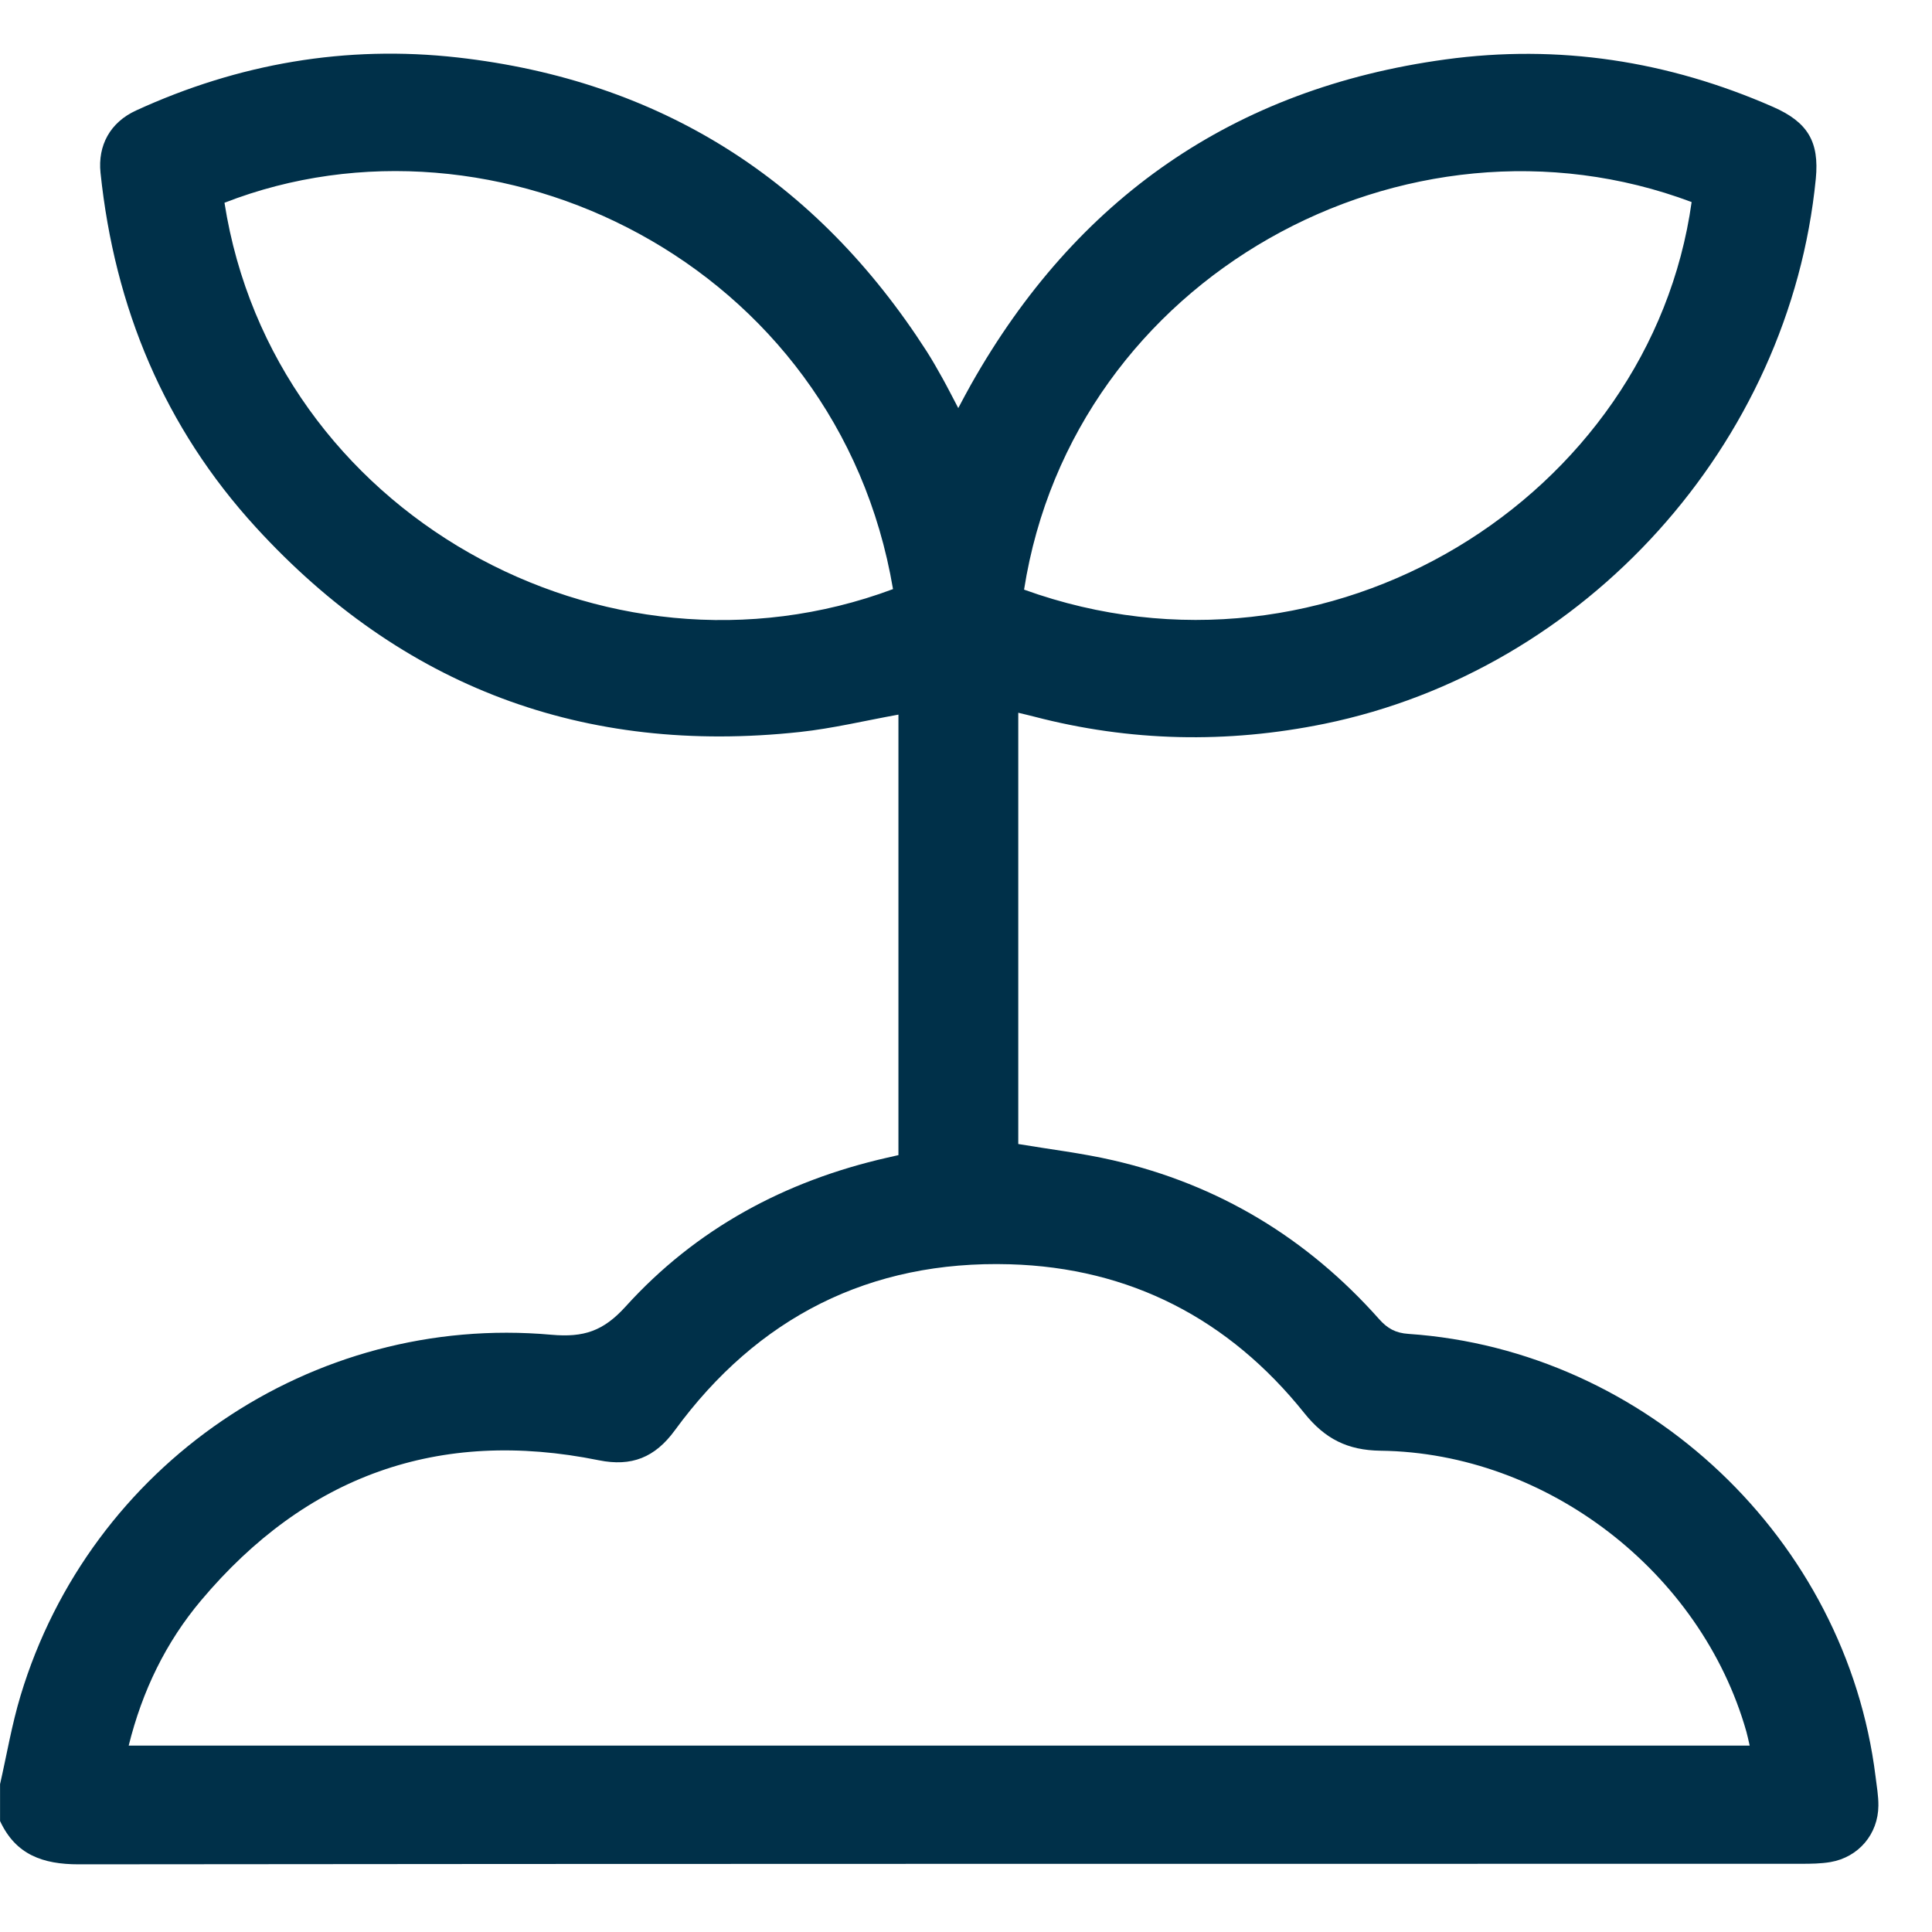 <svg width="36" height="36" viewBox="0 0 36 36" fill="none" xmlns="http://www.w3.org/2000/svg">
<g clip-path="url(#clip0_5315_11612)">
<path d="M0 33.25C0.126 32.697 0.22 32.135 0.384 31.593C1.681 27.296 5.811 24.472 10.274 24.871C10.88 24.925 11.243 24.802 11.656 24.347C12.968 22.897 14.627 22.004 16.534 21.571C16.599 21.556 16.662 21.542 16.741 21.524V13.316C16.123 13.427 15.516 13.574 14.901 13.64C10.886 14.073 7.492 12.802 4.77 9.828C3.063 7.964 2.135 5.731 1.873 3.219C1.82 2.709 2.053 2.28 2.535 2.059C4.442 1.184 6.449 0.837 8.527 1.071C12.304 1.498 15.214 3.349 17.268 6.547C17.372 6.71 17.468 6.879 17.562 7.048C17.655 7.215 17.741 7.386 17.856 7.604C17.951 7.427 18.021 7.291 18.096 7.16C20.051 3.699 22.981 1.648 26.93 1.108C29.041 0.819 31.082 1.134 33.036 1.991C33.685 2.275 33.902 2.64 33.835 3.33C33.349 8.276 29.547 12.49 24.678 13.487C22.862 13.858 21.058 13.82 19.265 13.352C19.178 13.329 19.091 13.31 18.974 13.281V21.317C19.56 21.416 20.157 21.486 20.739 21.62C22.707 22.072 24.359 23.072 25.699 24.581C25.853 24.754 26.004 24.839 26.244 24.855C30.683 25.158 34.401 28.686 34.948 33.102C34.97 33.283 35.003 33.465 35.001 33.646C34.997 34.177 34.631 34.607 34.107 34.697C33.929 34.727 33.744 34.729 33.562 34.729C22.863 34.731 12.165 34.727 1.466 34.739C0.797 34.739 0.292 34.56 0.001 33.932C0.001 33.704 0.001 33.477 0.001 33.248L0 33.25ZM32.603 32.528C32.577 32.416 32.562 32.34 32.541 32.266C31.697 29.294 28.822 27.071 25.725 27.032C25.11 27.024 24.689 26.812 24.304 26.331C22.903 24.58 21.058 23.622 18.818 23.558C16.209 23.482 14.115 24.545 12.573 26.654C12.204 27.159 11.768 27.333 11.159 27.21C8.172 26.604 5.701 27.499 3.748 29.82C3.091 30.6 2.651 31.506 2.398 32.527H32.604L32.603 32.528ZM16.64 10.977C15.611 4.9 9.231 1.811 4.183 3.778C5.087 9.557 11.267 12.984 16.64 10.977H16.64ZM19.082 10.987C24.767 13.038 30.755 9.244 31.521 3.765C26.208 1.769 19.995 5.157 19.082 10.987Z" fill="#003049"/>
</g>
<defs>
<clipPath id="clip0_5315_11612">
<rect width="35" height="33.74" fill="white" transform="translate(0 1)"/>
</clipPath>
</defs>
</svg>
